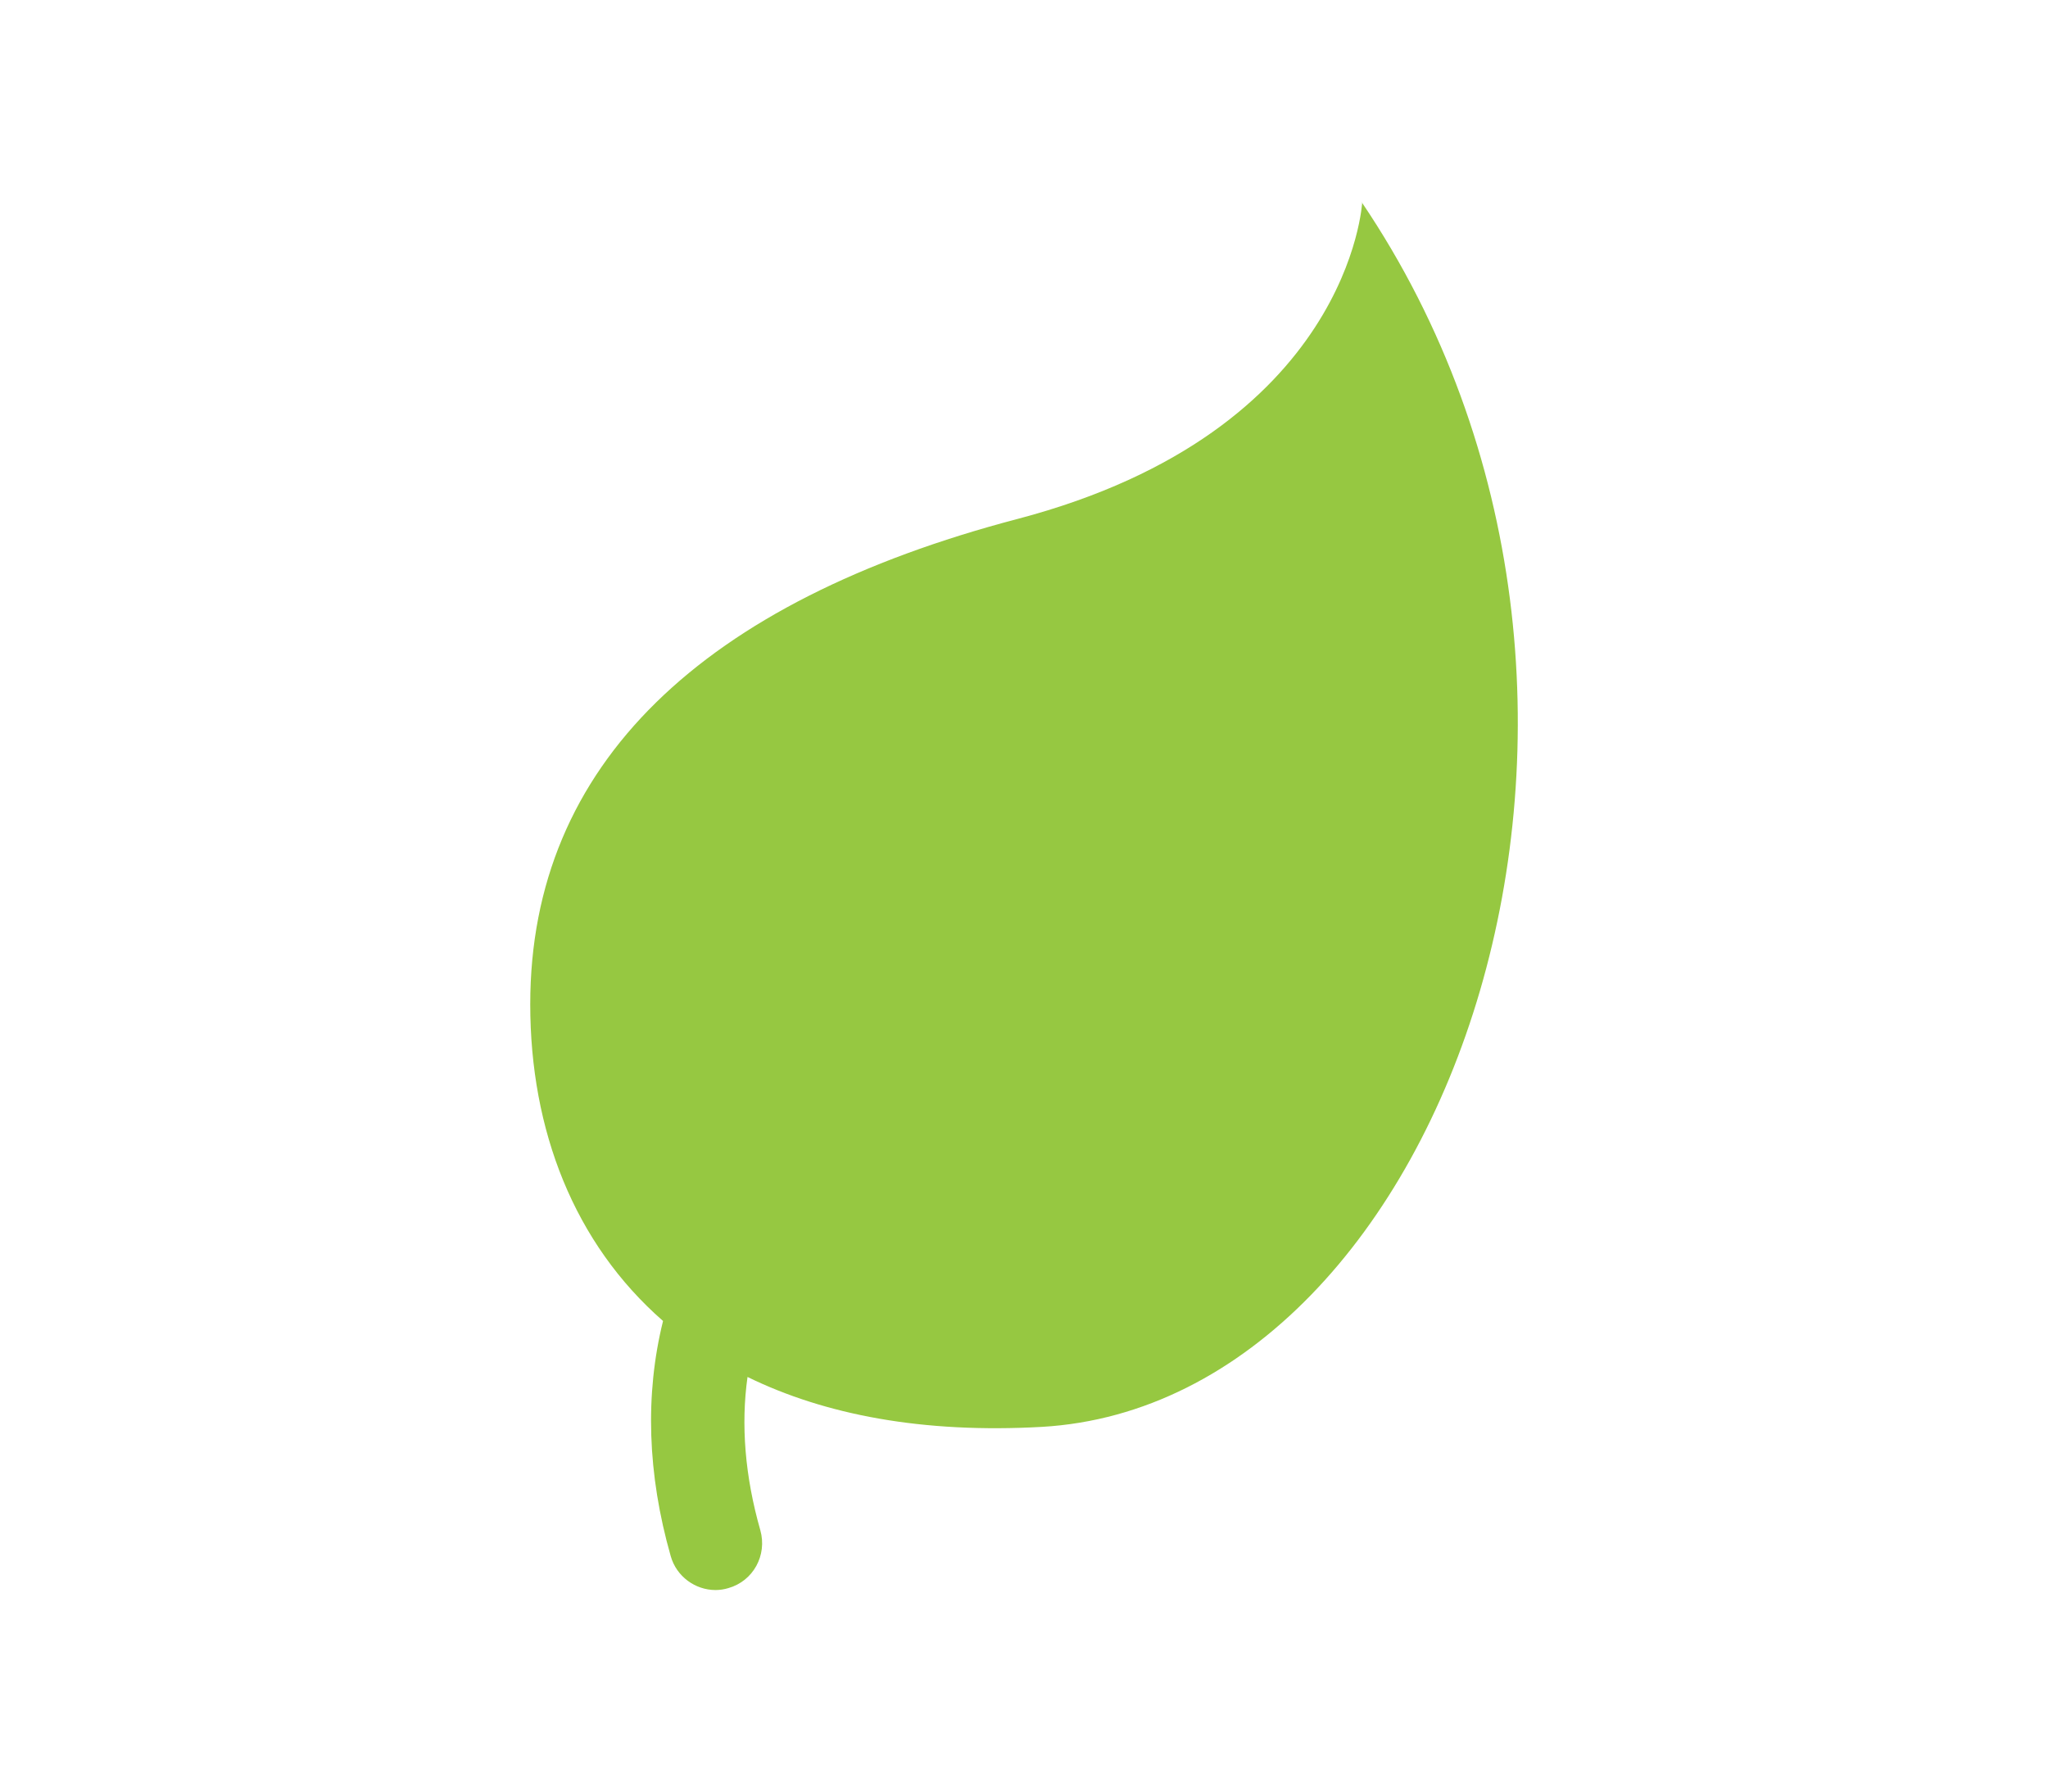 <?xml version="1.0" encoding="UTF-8"?>
<svg id="Layer_2" data-name="Layer 2" xmlns="http://www.w3.org/2000/svg" viewBox="0 0 64 56">
  <g id="Layer_1-2" data-name="Layer 1">
    <g>
      <path d="m42.57,6.31s-.36,7.17-10.77,9.91c-9.82,2.58-15.23,7.66-15.23,15.17,0,3.94,1.37,7.47,4.15,9.9-.57,2.3-.49,4.79.24,7.35.18.64.77,1.06,1.4,1.06.13,0,.27-.02.4-.06.78-.22,1.22-1.03,1-1.81-.48-1.68-.61-3.3-.4-4.79,2.41,1.18,5.47,1.77,9.2,1.56,12.76-.74,20.41-22.85,10-38.27Z" style="fill: #96c841;"/>
      <rect width="64" height="56" style="fill: none;"/>
    </g>
  </g>
</svg>